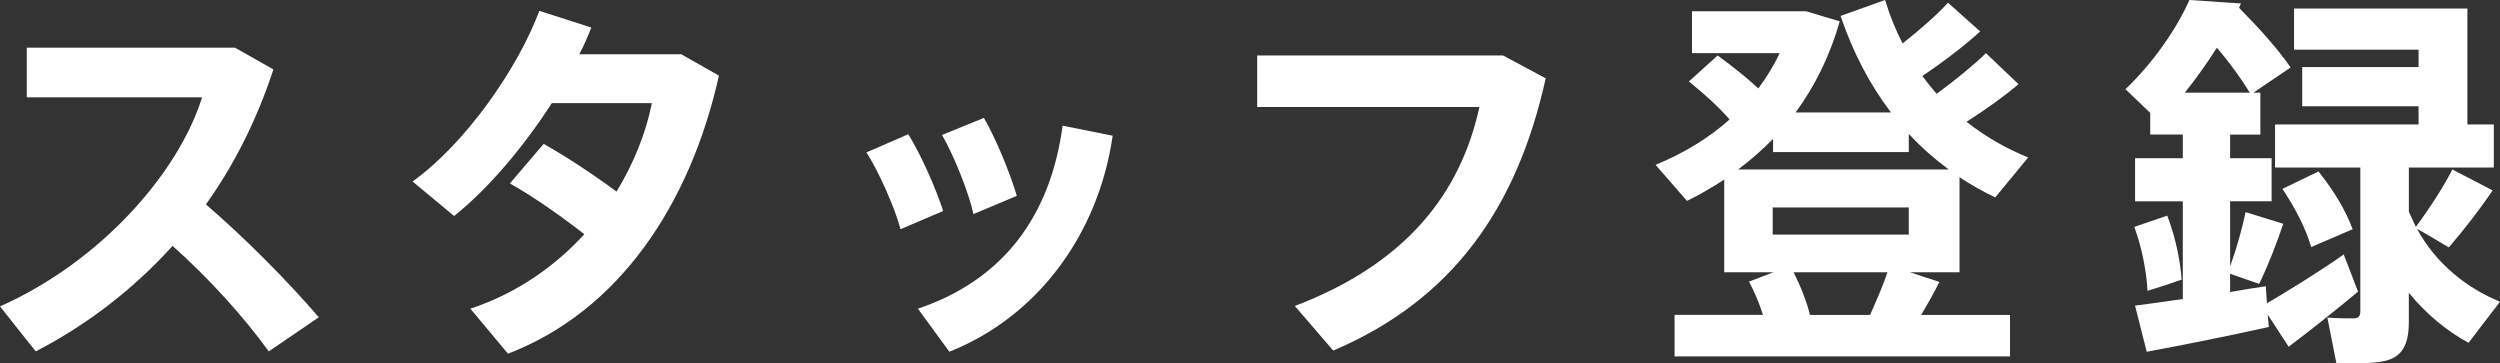 <?xml version="1.0" encoding="utf-8"?>
<!-- Generator: Adobe Illustrator 15.0.0, SVG Export Plug-In . SVG Version: 6.00 Build 0)  -->
<!DOCTYPE svg PUBLIC "-//W3C//DTD SVG 1.1//EN" "http://www.w3.org/Graphics/SVG/1.1/DTD/svg11.dtd">
<svg version="1.1" id="レイヤー_1" xmlns="http://www.w3.org/2000/svg" xmlns:xlink="http://www.w3.org/1999/xlink" x="0px"
	 y="0px" width="83.805px" height="12.181px" viewBox="0 0 83.805 12.181" enable-background="new 0 0 83.805 12.181"
	 xml:space="preserve">
<rect x="0" y="0" width="83.805" height="12.181" fill="#333333" stroke="none"/>
<g>
	<g>
		<path fill="#FFFFFF" d="M10.688,10.635L9.01,11.779c-0.846-1.17-2.027-2.47-3.225-3.536c-1.352,1.495-2.924,2.678-4.588,3.536
			L0,10.271C3.42,8.75,6.006,5.747,6.773,3.263H0.898V1.599h6.98l1.287,0.728C8.607,4.03,7.84,5.539,6.904,6.852
			C8.256,8.021,9.596,9.374,10.688,10.635z"/>
		<path fill="#FFFFFF" d="M18.225,4.823c0.766,0.429,1.703,1.053,2.443,1.599c0.584-0.962,0.988-1.976,1.184-2.964h-3.355
			c-0.936,1.456-2.131,2.873-3.275,3.783L13.83,6.084c1.793-1.287,3.535-3.809,4.25-5.72l1.742,0.559
			c-0.117,0.299-0.246,0.598-0.402,0.897h3.42l1.26,0.715c-0.961,4.303-3.34,7.892-7.072,9.321l-1.26-1.508
			c1.533-0.507,2.82-1.404,3.82-2.496c-0.779-0.611-1.729-1.274-2.496-1.703L18.225,4.823z"/>
		<path fill="#FFFFFF" d="M30.447,4.499c0.428,0.689,0.922,1.807,1.17,2.574l-1.43,0.611c-0.17-0.663-0.729-1.95-1.145-2.574
			L30.447,4.499z M37.299,4.55c-0.482,3.328-2.535,6.071-5.475,7.241l-1.053-1.443c2.887-0.975,4.447-3.133,4.85-6.136L37.299,4.55z
			 M32.982,3.952c0.402,0.689,0.871,1.833,1.104,2.613l-1.455,0.611c-0.143-0.689-0.664-1.989-1.053-2.652L32.982,3.952z"/>
		<path fill="#FFFFFF" d="M50.385,1.859l1.43,0.767c-0.961,4.342-3.119,7.423-7.123,9.126l-1.287-1.495
			c3.719-1.417,5.551-3.757,6.188-6.669h-7.449V1.859H50.385z"/>
		<path fill="#FFFFFF" d="M59.098,10.557c-0.115-0.377-0.285-0.767-0.467-1.118l0.818-0.312h-1.65V6.02
			c-0.402,0.26-0.818,0.507-1.248,0.715l-1.053-1.209c0.949-0.39,1.781-0.897,2.482-1.521c-0.363-0.416-0.832-0.845-1.365-1.274
			l0.963-0.871c0.533,0.39,0.988,0.754,1.365,1.105c0.271-0.364,0.52-0.767,0.715-1.183h-2.939V0.377h3.406h0.273h0.143l1.131,0.338
			c-0.324,1.144-0.832,2.171-1.48,3.055h3.197c-0.701-0.923-1.273-2.002-1.689-3.237L63.193,0c0.156,0.52,0.352,1.001,0.586,1.456
			c0.611-0.481,1.182-0.988,1.521-1.365l1.078,0.962c-0.48,0.442-1.184,0.988-1.938,1.495c0.156,0.208,0.312,0.403,0.48,0.598
			c0.65-0.481,1.275-0.988,1.652-1.365l1.092,1.04c-0.441,0.377-1.066,0.832-1.742,1.261c0.625,0.494,1.326,0.897,2.066,1.196
			l-1.104,1.339c-0.416-0.195-0.82-0.429-1.197-0.676v3.185h-1.664l0.988,0.325c-0.168,0.338-0.377,0.715-0.611,1.105h2.979v1.391
			H56.135v-1.391H59.098z M65.326,5.682c-0.469-0.351-0.924-0.741-1.34-1.196v0.611h-4.549V4.654
			c-0.365,0.377-0.756,0.715-1.172,1.027H65.326z M59.424,7.865h4.562v-0.91h-4.562V7.865z M62.688,10.557
			c0.221-0.494,0.441-1.001,0.584-1.43h-3.146c0.248,0.494,0.443,1.001,0.547,1.43H62.688z"/>
		<path fill="#FFFFFF" d="M73.172,10.023V6.748h-1.6V5.304h1.6V4.511H72.08V3.783L71.248,2.99c0.908-0.858,1.715-2.015,2.145-2.99
			l1.729,0.117L75.057,0.26c0.715,0.728,1.299,1.378,1.729,2.002l-1.248,0.845h0.234v1.404h-1.014v0.793h1.391v1.443h-1.391v2.184
			c0.234-0.65,0.416-1.326,0.52-1.82l1.262,0.39c-0.195,0.585-0.482,1.339-0.807,2.015l-0.975-0.338V9.79
			c0.428-0.078,0.844-0.143,1.195-0.195l0.039,0.572c0.689-0.403,1.807-1.092,2.574-1.638l0.48,1.248
			c-0.701,0.585-1.715,1.391-2.326,1.846l-0.703-1.079l0.039,0.416c-1.209,0.273-3.029,0.637-4.094,0.832l-0.391-1.547
			C71.988,10.192,72.561,10.115,73.172,10.023z M72.65,7.229c0.287,0.741,0.443,1.547,0.482,2.145
			c-0.404,0.143-0.768,0.26-1.145,0.377c-0.025-0.611-0.182-1.443-0.441-2.145L72.65,7.229z M75.42,3.107
			c-0.299-0.481-0.662-0.988-1.105-1.508c-0.324,0.507-0.688,1.027-1.078,1.508H75.42z M80.984,7.605
			c0.494-0.663,0.963-1.404,1.223-1.924l1.352,0.702c-0.377,0.559-0.91,1.261-1.469,1.911C81.738,8.086,81.4,7.878,81.023,7.67
			c0.625,1.157,1.664,1.989,2.781,2.444l-1.053,1.378c-0.74-0.403-1.416-0.962-2.002-1.677v0.975c0,0.767-0.221,1.209-0.883,1.326
			c-0.326,0.065-1.027,0.078-1.547,0.052l-0.301-1.521c0.312,0.026,0.756,0.026,0.898,0.026c0.156-0.013,0.207-0.091,0.207-0.234
			V5.616h-2.859V4.173h4.811V3.562h-3.9V2.249h3.9V1.664h-4.174V0.286h5.811v3.887h0.885v1.443H80.75v1.482
			C80.828,7.268,80.906,7.437,80.984,7.605z M77.721,5.747c0.547,0.689,0.91,1.313,1.145,1.937l-1.391,0.598
			c-0.182-0.624-0.508-1.261-0.963-1.95L77.721,5.747z"/>
	</g>
</g>
</svg>
